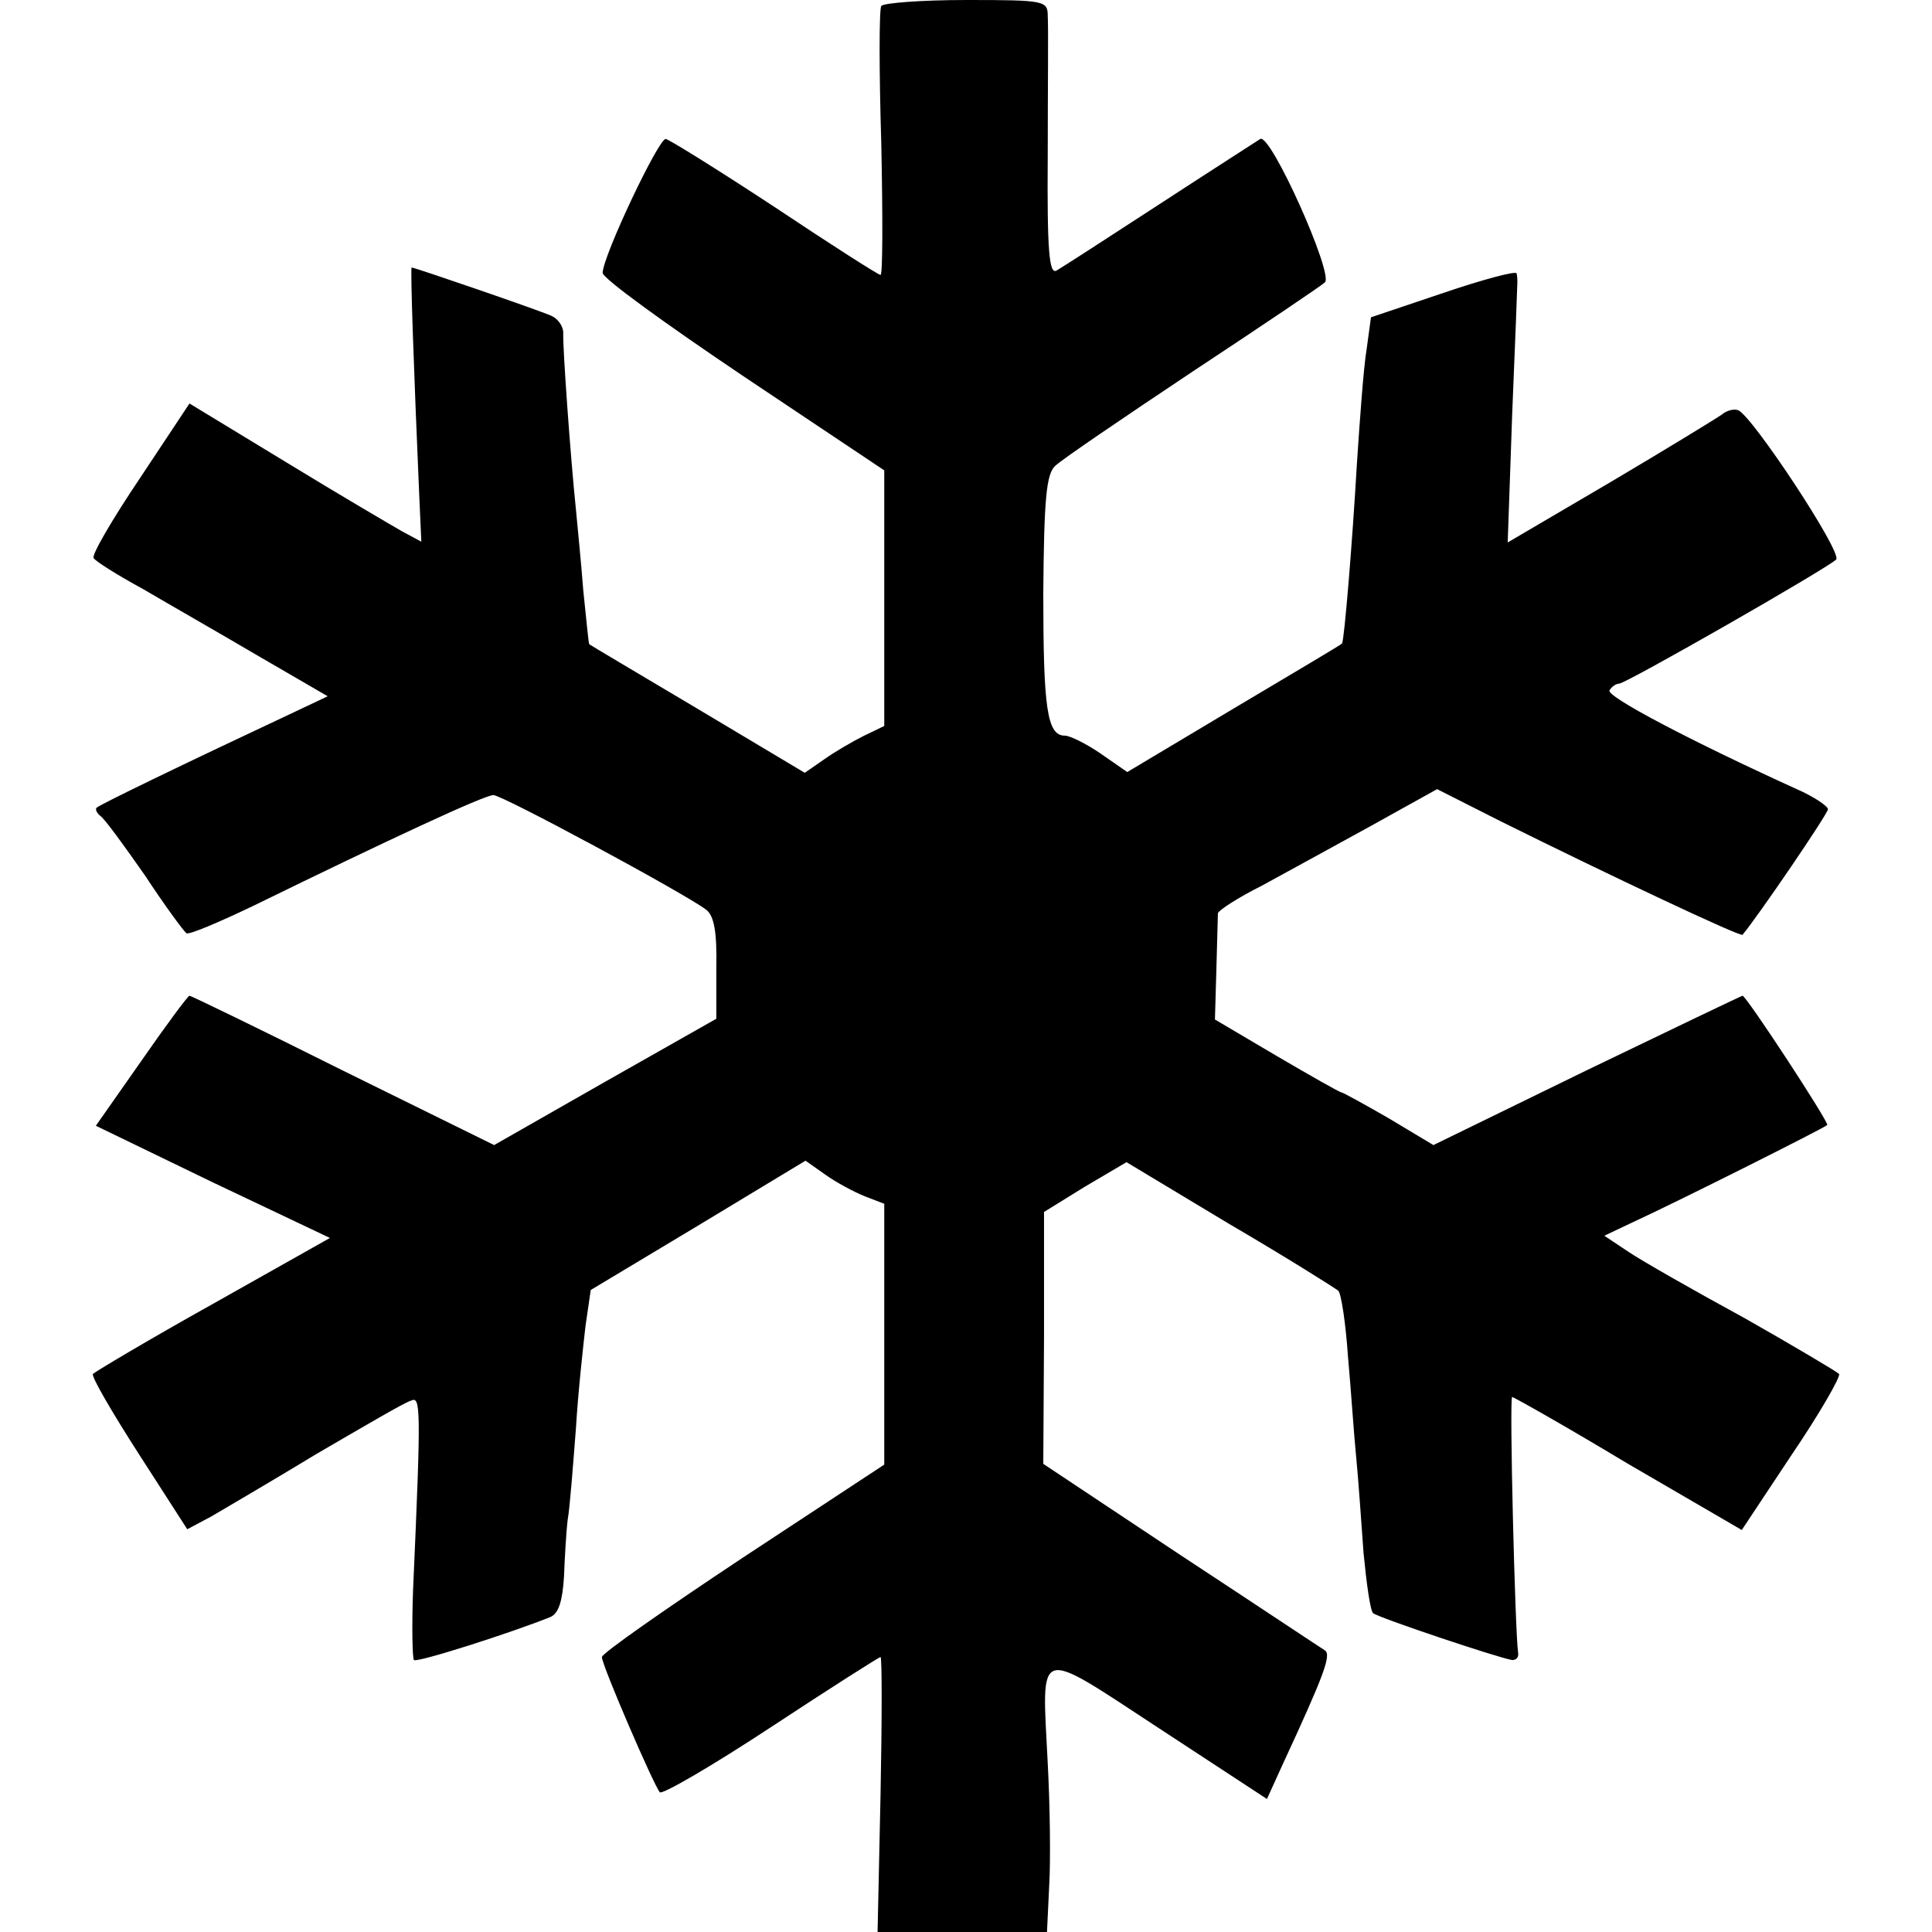 <?xml version="1.0" standalone="no"?>
<!DOCTYPE svg PUBLIC "-//W3C//DTD SVG 20010904//EN"
 "http://www.w3.org/TR/2001/REC-SVG-20010904/DTD/svg10.dtd">
<svg version="1.0" xmlns="http://www.w3.org/2000/svg"
 width="260pt" height="260pt" viewBox="0 0 260 260"
 preserveAspectRatio="xMidYMid meet">
<g transform="translate(0,260) scale(0.1,-0.1)"
fill="#000000" stroke="none">
<path d="M1186 2592 c-3 -5 -3 -88 0 -185 2 -98 2 -177 -1 -177 -3 0 -67 41
-142 91 -76 50 -142 91 -147 92 -9 2 -84 -156 -85 -180 -1 -7 85 -69 189 -139
l190 -127 0 -172 0 -172 -27 -13 c-16 -8 -40 -22 -54 -32 l-26 -18 -144 86
c-79 47 -145 86 -146 87 -1 1 -4 34 -8 72 -3 39 -8 88 -10 110 -7 67 -18 219
-17 237 0 9 -7 19 -16 23 -18 8 -184 65 -188 65 -2 0 3 -140 10 -302 l3 -67
-26 14 c-14 8 -84 49 -156 93 l-130 79 -67 -101 c-37 -55 -65 -103 -62 -107 2
-4 32 -23 67 -42 34 -20 104 -60 155 -90 l93 -54 -38 -18 c-162 -76 -269 -128
-273 -132 -2 -2 0 -7 5 -11 6 -4 32 -40 60 -80 27 -41 52 -75 56 -78 4 -2 44
15 90 37 184 90 311 149 323 149 12 0 255 -131 286 -154 11 -8 15 -30 14 -79
l0 -68 -150 -85 -149 -85 -203 100 c-112 56 -205 101 -207 101 -2 0 -31 -39
-65 -88 l-61 -87 157 -76 158 -75 -158 -89 c-86 -48 -158 -91 -161 -94 -2 -4
26 -52 62 -108 l65 -101 32 17 c17 10 82 48 143 85 62 36 118 69 126 71 13 6
14 -5 3 -252 -2 -51 -1 -94 1 -97 4 -4 132 37 184 58 11 5 16 22 18 54 1 26 3
61 5 77 3 17 7 71 11 122 3 50 10 113 13 139 l7 48 145 87 144 87 27 -19 c14
-10 38 -23 53 -29 l26 -10 0 -175 0 -176 -190 -125 c-104 -69 -190 -129 -190
-134 0 -11 70 -173 78 -182 4 -3 71 36 150 88 79 52 145 94 147 94 2 0 2 -83
0 -185 l-4 -185 114 0 114 0 3 63 c2 34 1 108 -2 164 -8 160 -18 157 150 47
l145 -95 20 44 c57 123 67 150 58 156 -5 3 -92 61 -194 128 l-185 123 1 170 0
169 55 34 56 33 138 -83 c77 -45 142 -86 147 -90 4 -4 10 -44 13 -88 4 -44 8
-105 11 -135 3 -30 7 -89 10 -130 4 -41 9 -78 13 -81 7 -6 168 -60 187 -63 6
0 9 4 8 10 -4 25 -12 344 -8 344 2 0 73 -40 156 -90 l153 -89 67 101 c38 56
66 105 64 109 -3 3 -60 37 -127 75 -68 37 -138 77 -156 89 l-33 22 38 18 c63
29 258 127 262 131 3 3 -109 174 -114 174 -1 0 -95 -45 -209 -100 l-207 -101
-60 36 c-33 19 -62 35 -64 35 -2 0 -41 22 -87 49 l-83 49 2 69 c1 37 2 71 2
74 1 4 27 21 59 37 31 17 97 53 146 80 l90 50 85 -43 c147 -73 323 -156 326
-153 21 25 115 163 115 169 0 4 -19 17 -42 27 -143 65 -257 125 -252 133 3 5
9 9 13 9 9 0 280 155 292 167 9 9 -114 195 -132 201 -5 2 -15 0 -22 -6 -7 -5
-74 -46 -150 -91 l-138 -81 6 172 c4 95 7 175 7 178 0 3 0 8 -1 12 0 4 -45 -8
-98 -26 l-98 -33 -6 -44 c-4 -24 -9 -93 -13 -154 -6 -104 -17 -238 -20 -241 0
-1 -66 -40 -145 -87 l-144 -86 -36 25 c-19 13 -41 24 -48 24 -24 0 -29 37 -29
192 1 126 4 160 16 171 8 8 92 65 185 127 94 62 174 116 178 120 12 11 -73
201 -87 193 -6 -4 -67 -43 -136 -88 -69 -45 -131 -85 -138 -89 -10 -6 -13 25
-12 156 0 89 1 173 0 186 0 21 -3 22 -109 22 -61 0 -112 -4 -115 -8z"/>
</g>
</svg>
